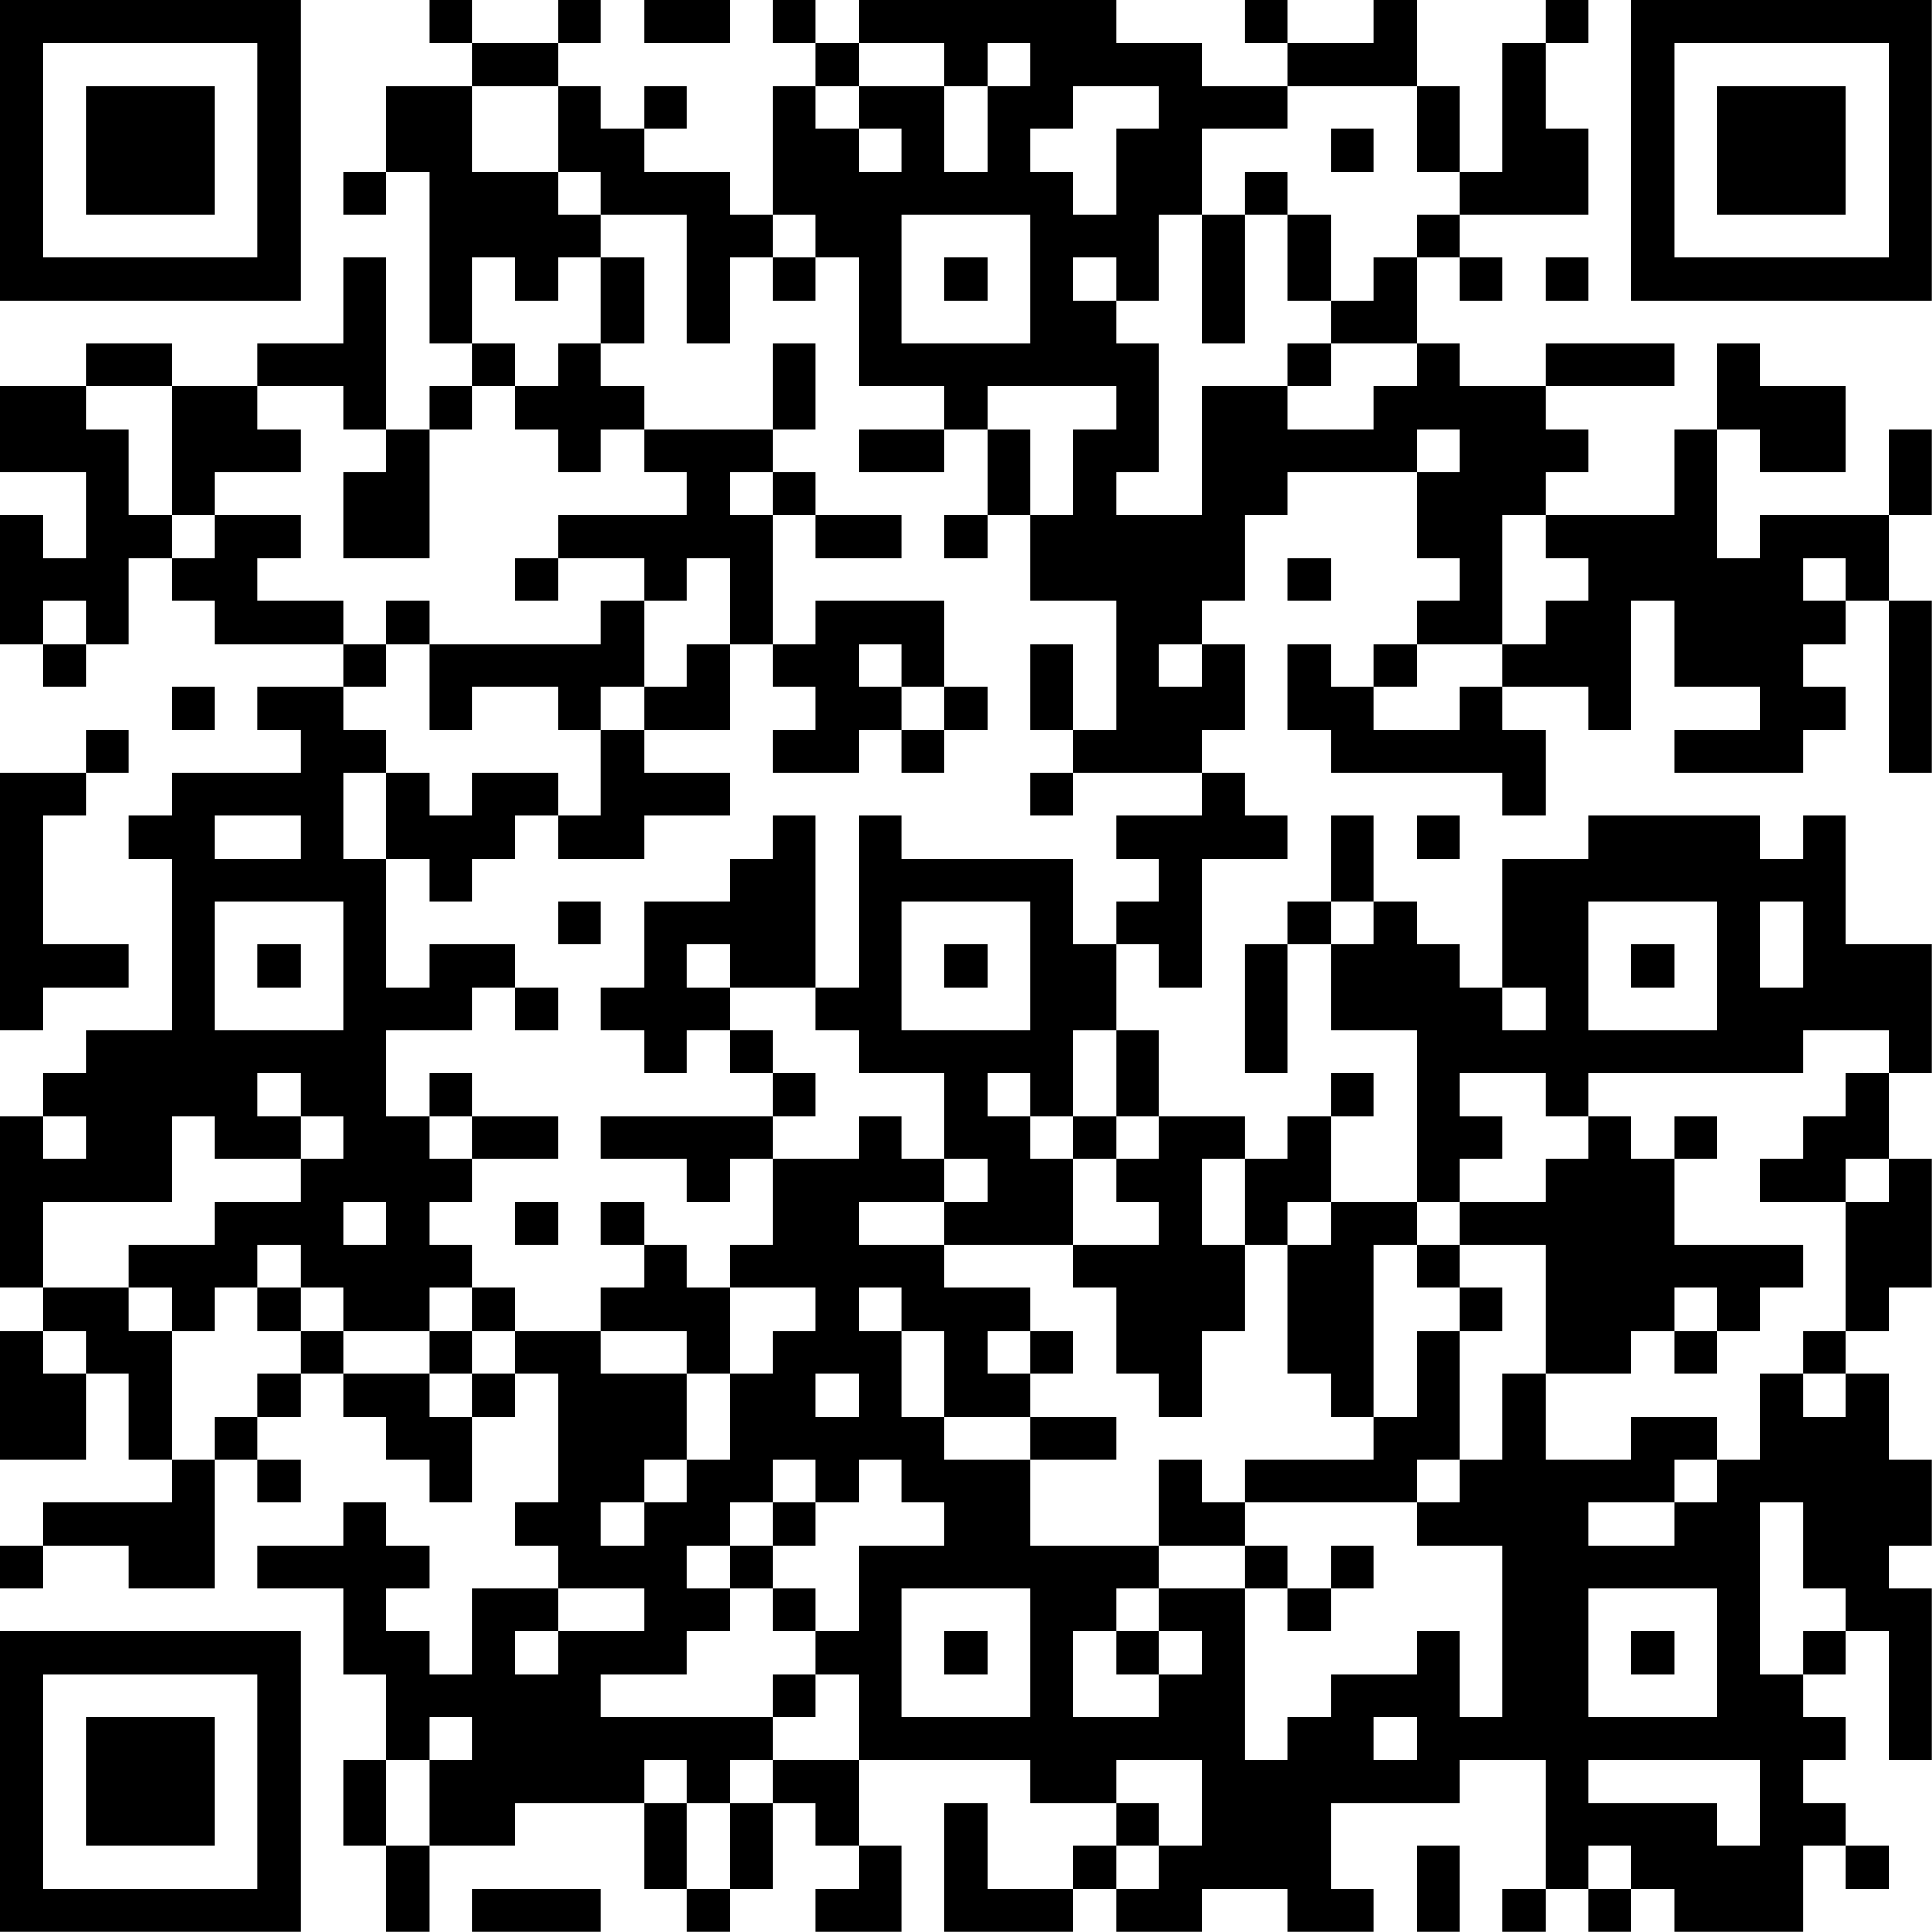 <?xml version="1.0" encoding="UTF-8"?>
<svg xmlns="http://www.w3.org/2000/svg" version="1.1" width="100" height="100" viewBox="0 0 100 100"><rect x="0" y="0" width="100" height="100" fill="#ffffff"/><g transform="scale(2.222)"><g transform="translate(0,0)"><path fill-rule="evenodd" d="M10 0L10 1L11 1L11 2L9 2L9 4L8 4L8 5L9 5L9 4L10 4L10 8L11 8L11 9L10 9L10 10L9 10L9 6L8 6L8 8L6 8L6 9L4 9L4 8L2 8L2 9L0 9L0 11L2 11L2 13L1 13L1 12L0 12L0 15L1 15L1 16L2 16L2 15L3 15L3 13L4 13L4 14L5 14L5 15L8 15L8 16L6 16L6 17L7 17L7 18L4 18L4 19L3 19L3 20L4 20L4 24L2 24L2 25L1 25L1 26L0 26L0 30L1 30L1 31L0 31L0 34L2 34L2 32L3 32L3 34L4 34L4 35L1 35L1 36L0 36L0 37L1 37L1 36L3 36L3 37L5 37L5 34L6 34L6 35L7 35L7 34L6 34L6 33L7 33L7 32L8 32L8 33L9 33L9 34L10 34L10 35L11 35L11 33L12 33L12 32L13 32L13 35L12 35L12 36L13 36L13 37L11 37L11 39L10 39L10 38L9 38L9 37L10 37L10 36L9 36L9 35L8 35L8 36L6 36L6 37L8 37L8 39L9 39L9 41L8 41L8 43L9 43L9 45L10 45L10 43L12 43L12 42L15 42L15 44L16 44L16 45L17 45L17 44L18 44L18 42L19 42L19 43L20 43L20 44L19 44L19 45L21 45L21 43L20 43L20 41L24 41L24 42L26 42L26 43L25 43L25 44L23 44L23 42L22 42L22 45L25 45L25 44L26 44L26 45L28 45L28 44L30 44L30 45L32 45L32 44L31 44L31 42L34 42L34 41L36 41L36 44L35 44L35 45L36 45L36 44L37 44L37 45L38 45L38 44L39 44L39 45L42 45L42 43L43 43L43 44L44 44L44 43L43 43L43 42L42 42L42 41L43 41L43 40L42 40L42 39L43 39L43 38L44 38L44 41L45 41L45 37L44 37L44 36L45 36L45 34L44 34L44 32L43 32L43 31L44 31L44 30L45 30L45 27L44 27L44 25L45 25L45 22L43 22L43 19L42 19L42 20L41 20L41 19L37 19L37 20L35 20L35 23L34 23L34 22L33 22L33 21L32 21L32 19L31 19L31 21L30 21L30 22L29 22L29 25L30 25L30 22L31 22L31 24L33 24L33 28L31 28L31 26L32 26L32 25L31 25L31 26L30 26L30 27L29 27L29 26L27 26L27 24L26 24L26 22L27 22L27 23L28 23L28 20L30 20L30 19L29 19L29 18L28 18L28 17L29 17L29 15L28 15L28 14L29 14L29 12L30 12L30 11L33 11L33 13L34 13L34 14L33 14L33 15L32 15L32 16L31 16L31 15L30 15L30 17L31 17L31 18L35 18L35 19L36 19L36 17L35 17L35 16L37 16L37 17L38 17L38 14L39 14L39 16L41 16L41 17L39 17L39 18L42 18L42 17L43 17L43 16L42 16L42 15L43 15L43 14L44 14L44 18L45 18L45 14L44 14L44 12L45 12L45 10L44 10L44 12L41 12L41 13L40 13L40 10L41 10L41 11L43 11L43 9L41 9L41 8L40 8L40 10L39 10L39 12L36 12L36 11L37 11L37 10L36 10L36 9L39 9L39 8L36 8L36 9L34 9L34 8L33 8L33 6L34 6L34 7L35 7L35 6L34 6L34 5L37 5L37 3L36 3L36 1L37 1L37 0L36 0L36 1L35 1L35 4L34 4L34 2L33 2L33 0L32 0L32 1L30 1L30 0L29 0L29 1L30 1L30 2L28 2L28 1L26 1L26 0L20 0L20 1L19 1L19 0L18 0L18 1L19 1L19 2L18 2L18 5L17 5L17 4L15 4L15 3L16 3L16 2L15 2L15 3L14 3L14 2L13 2L13 1L14 1L14 0L13 0L13 1L11 1L11 0ZM15 0L15 1L17 1L17 0ZM20 1L20 2L19 2L19 3L20 3L20 4L21 4L21 3L20 3L20 2L22 2L22 4L23 4L23 2L24 2L24 1L23 1L23 2L22 2L22 1ZM11 2L11 4L13 4L13 5L14 5L14 6L13 6L13 7L12 7L12 6L11 6L11 8L12 8L12 9L11 9L11 10L10 10L10 13L8 13L8 11L9 11L9 10L8 10L8 9L6 9L6 10L7 10L7 11L5 11L5 12L4 12L4 9L2 9L2 10L3 10L3 12L4 12L4 13L5 13L5 12L7 12L7 13L6 13L6 14L8 14L8 15L9 15L9 16L8 16L8 17L9 17L9 18L8 18L8 20L9 20L9 23L10 23L10 22L12 22L12 23L11 23L11 24L9 24L9 26L10 26L10 27L11 27L11 28L10 28L10 29L11 29L11 30L10 30L10 31L8 31L8 30L7 30L7 29L6 29L6 30L5 30L5 31L4 31L4 30L3 30L3 29L5 29L5 28L7 28L7 27L8 27L8 26L7 26L7 25L6 25L6 26L7 26L7 27L5 27L5 26L4 26L4 28L1 28L1 30L3 30L3 31L4 31L4 34L5 34L5 33L6 33L6 32L7 32L7 31L8 31L8 32L10 32L10 33L11 33L11 32L12 32L12 31L14 31L14 32L16 32L16 34L15 34L15 35L14 35L14 36L15 36L15 35L16 35L16 34L17 34L17 32L18 32L18 31L19 31L19 30L17 30L17 29L18 29L18 27L20 27L20 26L21 26L21 27L22 27L22 28L20 28L20 29L22 29L22 30L24 30L24 31L23 31L23 32L24 32L24 33L22 33L22 31L21 31L21 30L20 30L20 31L21 31L21 33L22 33L22 34L24 34L24 36L27 36L27 37L26 37L26 38L25 38L25 40L27 40L27 39L28 39L28 38L27 38L27 37L29 37L29 41L30 41L30 40L31 40L31 39L33 39L33 38L34 38L34 40L35 40L35 36L33 36L33 35L34 35L34 34L35 34L35 32L36 32L36 34L38 34L38 33L40 33L40 34L39 34L39 35L37 35L37 36L39 36L39 35L40 35L40 34L41 34L41 32L42 32L42 33L43 33L43 32L42 32L42 31L43 31L43 28L44 28L44 27L43 27L43 28L41 28L41 27L42 27L42 26L43 26L43 25L44 25L44 24L42 24L42 25L37 25L37 26L36 26L36 25L34 25L34 26L35 26L35 27L34 27L34 28L33 28L33 29L32 29L32 33L31 33L31 32L30 32L30 29L31 29L31 28L30 28L30 29L29 29L29 27L28 27L28 29L29 29L29 31L28 31L28 33L27 33L27 32L26 32L26 30L25 30L25 29L27 29L27 28L26 28L26 27L27 27L27 26L26 26L26 24L25 24L25 26L24 26L24 25L23 25L23 26L24 26L24 27L25 27L25 29L22 29L22 28L23 28L23 27L22 27L22 25L20 25L20 24L19 24L19 23L20 23L20 19L21 19L21 20L25 20L25 22L26 22L26 21L27 21L27 20L26 20L26 19L28 19L28 18L25 18L25 17L26 17L26 14L24 14L24 12L25 12L25 10L26 10L26 9L23 9L23 10L22 10L22 9L20 9L20 6L19 6L19 5L18 5L18 6L17 6L17 8L16 8L16 5L14 5L14 4L13 4L13 2ZM25 2L25 3L24 3L24 4L25 4L25 5L26 5L26 3L27 3L27 2ZM30 2L30 3L28 3L28 5L27 5L27 7L26 7L26 6L25 6L25 7L26 7L26 8L27 8L27 11L26 11L26 12L28 12L28 9L30 9L30 10L32 10L32 9L33 9L33 8L31 8L31 7L32 7L32 6L33 6L33 5L34 5L34 4L33 4L33 2ZM31 3L31 4L32 4L32 3ZM29 4L29 5L28 5L28 8L29 8L29 5L30 5L30 7L31 7L31 5L30 5L30 4ZM21 5L21 8L24 8L24 5ZM14 6L14 8L13 8L13 9L12 9L12 10L13 10L13 11L14 11L14 10L15 10L15 11L16 11L16 12L13 12L13 13L12 13L12 14L13 14L13 13L15 13L15 14L14 14L14 15L10 15L10 14L9 14L9 15L10 15L10 17L11 17L11 16L13 16L13 17L14 17L14 19L13 19L13 18L11 18L11 19L10 19L10 18L9 18L9 20L10 20L10 21L11 21L11 20L12 20L12 19L13 19L13 20L15 20L15 19L17 19L17 18L15 18L15 17L17 17L17 15L18 15L18 16L19 16L19 17L18 17L18 18L20 18L20 17L21 17L21 18L22 18L22 17L23 17L23 16L22 16L22 14L19 14L19 15L18 15L18 12L19 12L19 13L21 13L21 12L19 12L19 11L18 11L18 10L19 10L19 8L18 8L18 10L15 10L15 9L14 9L14 8L15 8L15 6ZM18 6L18 7L19 7L19 6ZM22 6L22 7L23 7L23 6ZM36 6L36 7L37 7L37 6ZM30 8L30 9L31 9L31 8ZM20 10L20 11L22 11L22 10ZM23 10L23 12L22 12L22 13L23 13L23 12L24 12L24 10ZM33 10L33 11L34 11L34 10ZM17 11L17 12L18 12L18 11ZM35 12L35 15L33 15L33 16L32 16L32 17L34 17L34 16L35 16L35 15L36 15L36 14L37 14L37 13L36 13L36 12ZM16 13L16 14L15 14L15 16L14 16L14 17L15 17L15 16L16 16L16 15L17 15L17 13ZM30 13L30 14L31 14L31 13ZM42 13L42 14L43 14L43 13ZM1 14L1 15L2 15L2 14ZM20 15L20 16L21 16L21 17L22 17L22 16L21 16L21 15ZM24 15L24 17L25 17L25 15ZM27 15L27 16L28 16L28 15ZM4 16L4 17L5 17L5 16ZM2 17L2 18L0 18L0 24L1 24L1 23L3 23L3 22L1 22L1 19L2 19L2 18L3 18L3 17ZM24 18L24 19L25 19L25 18ZM5 19L5 20L7 20L7 19ZM18 19L18 20L17 20L17 21L15 21L15 23L14 23L14 24L15 24L15 25L16 25L16 24L17 24L17 25L18 25L18 26L14 26L14 27L16 27L16 28L17 28L17 27L18 27L18 26L19 26L19 25L18 25L18 24L17 24L17 23L19 23L19 19ZM33 19L33 20L34 20L34 19ZM5 21L5 24L8 24L8 21ZM13 21L13 22L14 22L14 21ZM21 21L21 24L24 24L24 21ZM31 21L31 22L32 22L32 21ZM37 21L37 24L40 24L40 21ZM41 21L41 23L42 23L42 21ZM6 22L6 23L7 23L7 22ZM16 22L16 23L17 23L17 22ZM22 22L22 23L23 23L23 22ZM38 22L38 23L39 23L39 22ZM12 23L12 24L13 24L13 23ZM35 23L35 24L36 24L36 23ZM10 25L10 26L11 26L11 27L13 27L13 26L11 26L11 25ZM1 26L1 27L2 27L2 26ZM25 26L25 27L26 27L26 26ZM37 26L37 27L36 27L36 28L34 28L34 29L33 29L33 30L34 30L34 31L33 31L33 33L32 33L32 34L29 34L29 35L28 35L28 34L27 34L27 36L29 36L29 37L30 37L30 38L31 38L31 37L32 37L32 36L31 36L31 37L30 37L30 36L29 36L29 35L33 35L33 34L34 34L34 31L35 31L35 30L34 30L34 29L36 29L36 32L38 32L38 31L39 31L39 32L40 32L40 31L41 31L41 30L42 30L42 29L39 29L39 27L40 27L40 26L39 26L39 27L38 27L38 26ZM8 28L8 29L9 29L9 28ZM12 28L12 29L13 29L13 28ZM14 28L14 29L15 29L15 30L14 30L14 31L16 31L16 32L17 32L17 30L16 30L16 29L15 29L15 28ZM6 30L6 31L7 31L7 30ZM11 30L11 31L10 31L10 32L11 32L11 31L12 31L12 30ZM39 30L39 31L40 31L40 30ZM1 31L1 32L2 32L2 31ZM24 31L24 32L25 32L25 31ZM19 32L19 33L20 33L20 32ZM24 33L24 34L26 34L26 33ZM18 34L18 35L17 35L17 36L16 36L16 37L17 37L17 38L16 38L16 39L14 39L14 40L18 40L18 41L17 41L17 42L16 42L16 41L15 41L15 42L16 42L16 44L17 44L17 42L18 42L18 41L20 41L20 39L19 39L19 38L20 38L20 36L22 36L22 35L21 35L21 34L20 34L20 35L19 35L19 34ZM18 35L18 36L17 36L17 37L18 37L18 38L19 38L19 37L18 37L18 36L19 36L19 35ZM41 35L41 39L42 39L42 38L43 38L43 37L42 37L42 35ZM13 37L13 38L12 38L12 39L13 39L13 38L15 38L15 37ZM21 37L21 40L24 40L24 37ZM37 37L37 40L40 40L40 37ZM22 38L22 39L23 39L23 38ZM26 38L26 39L27 39L27 38ZM38 38L38 39L39 39L39 38ZM18 39L18 40L19 40L19 39ZM10 40L10 41L9 41L9 43L10 43L10 41L11 41L11 40ZM32 40L32 41L33 41L33 40ZM26 41L26 42L27 42L27 43L26 43L26 44L27 44L27 43L28 43L28 41ZM37 41L37 42L40 42L40 43L41 43L41 41ZM33 43L33 45L34 45L34 43ZM37 43L37 44L38 44L38 43ZM11 44L11 45L14 45L14 44ZM0 0L0 7L7 7L7 0ZM1 1L1 6L6 6L6 1ZM2 2L2 5L5 5L5 2ZM38 0L38 7L45 7L45 0ZM39 1L39 6L44 6L44 1ZM40 2L40 5L43 5L43 2ZM0 38L0 45L7 45L7 38ZM1 39L1 44L6 44L6 39ZM2 40L2 43L5 43L5 40Z" fill="#000000"/></g></g></svg>
